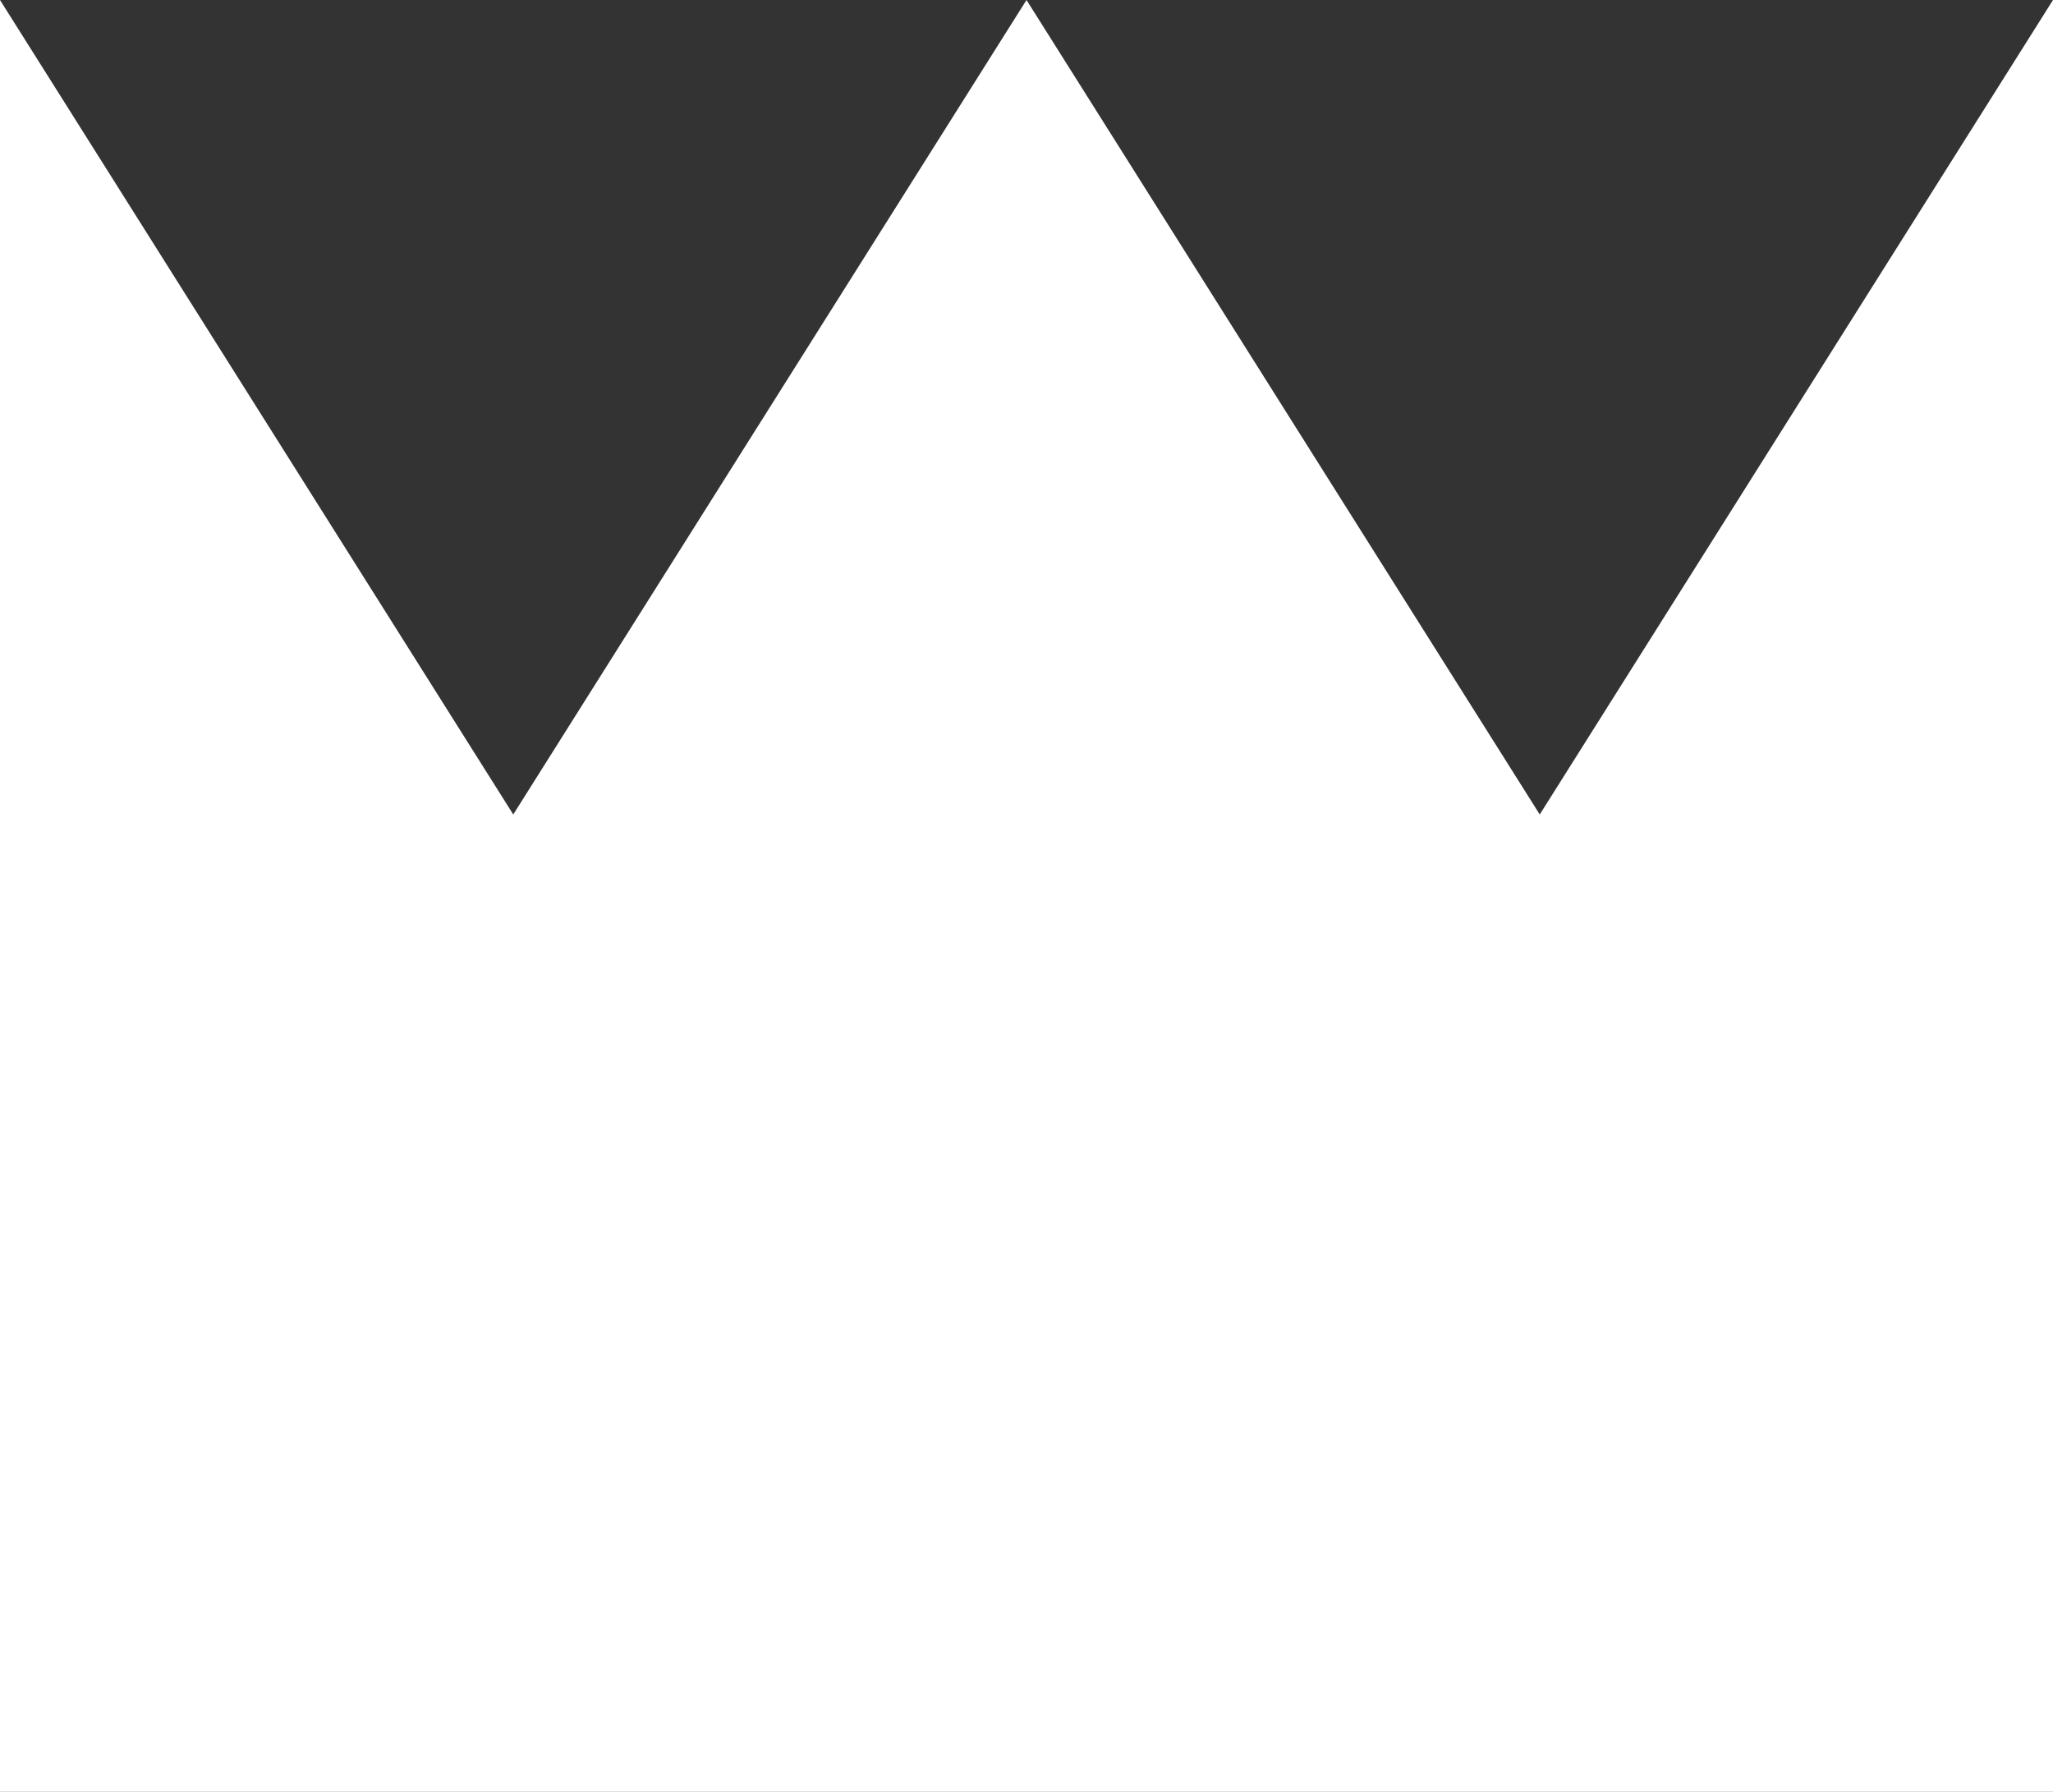 <?xml version="1.0" encoding="UTF-8"?> <svg xmlns="http://www.w3.org/2000/svg" width="110" height="96" viewBox="0 0 110 96" fill="none"><rect x="0" y="0" width="110" height="96" fill="#333333" stroke="none"/><path d="M0 0L27.5 43.636L55 0L82.5 43.636L110 0V96H0V0Z" fill="white"></path></svg> 